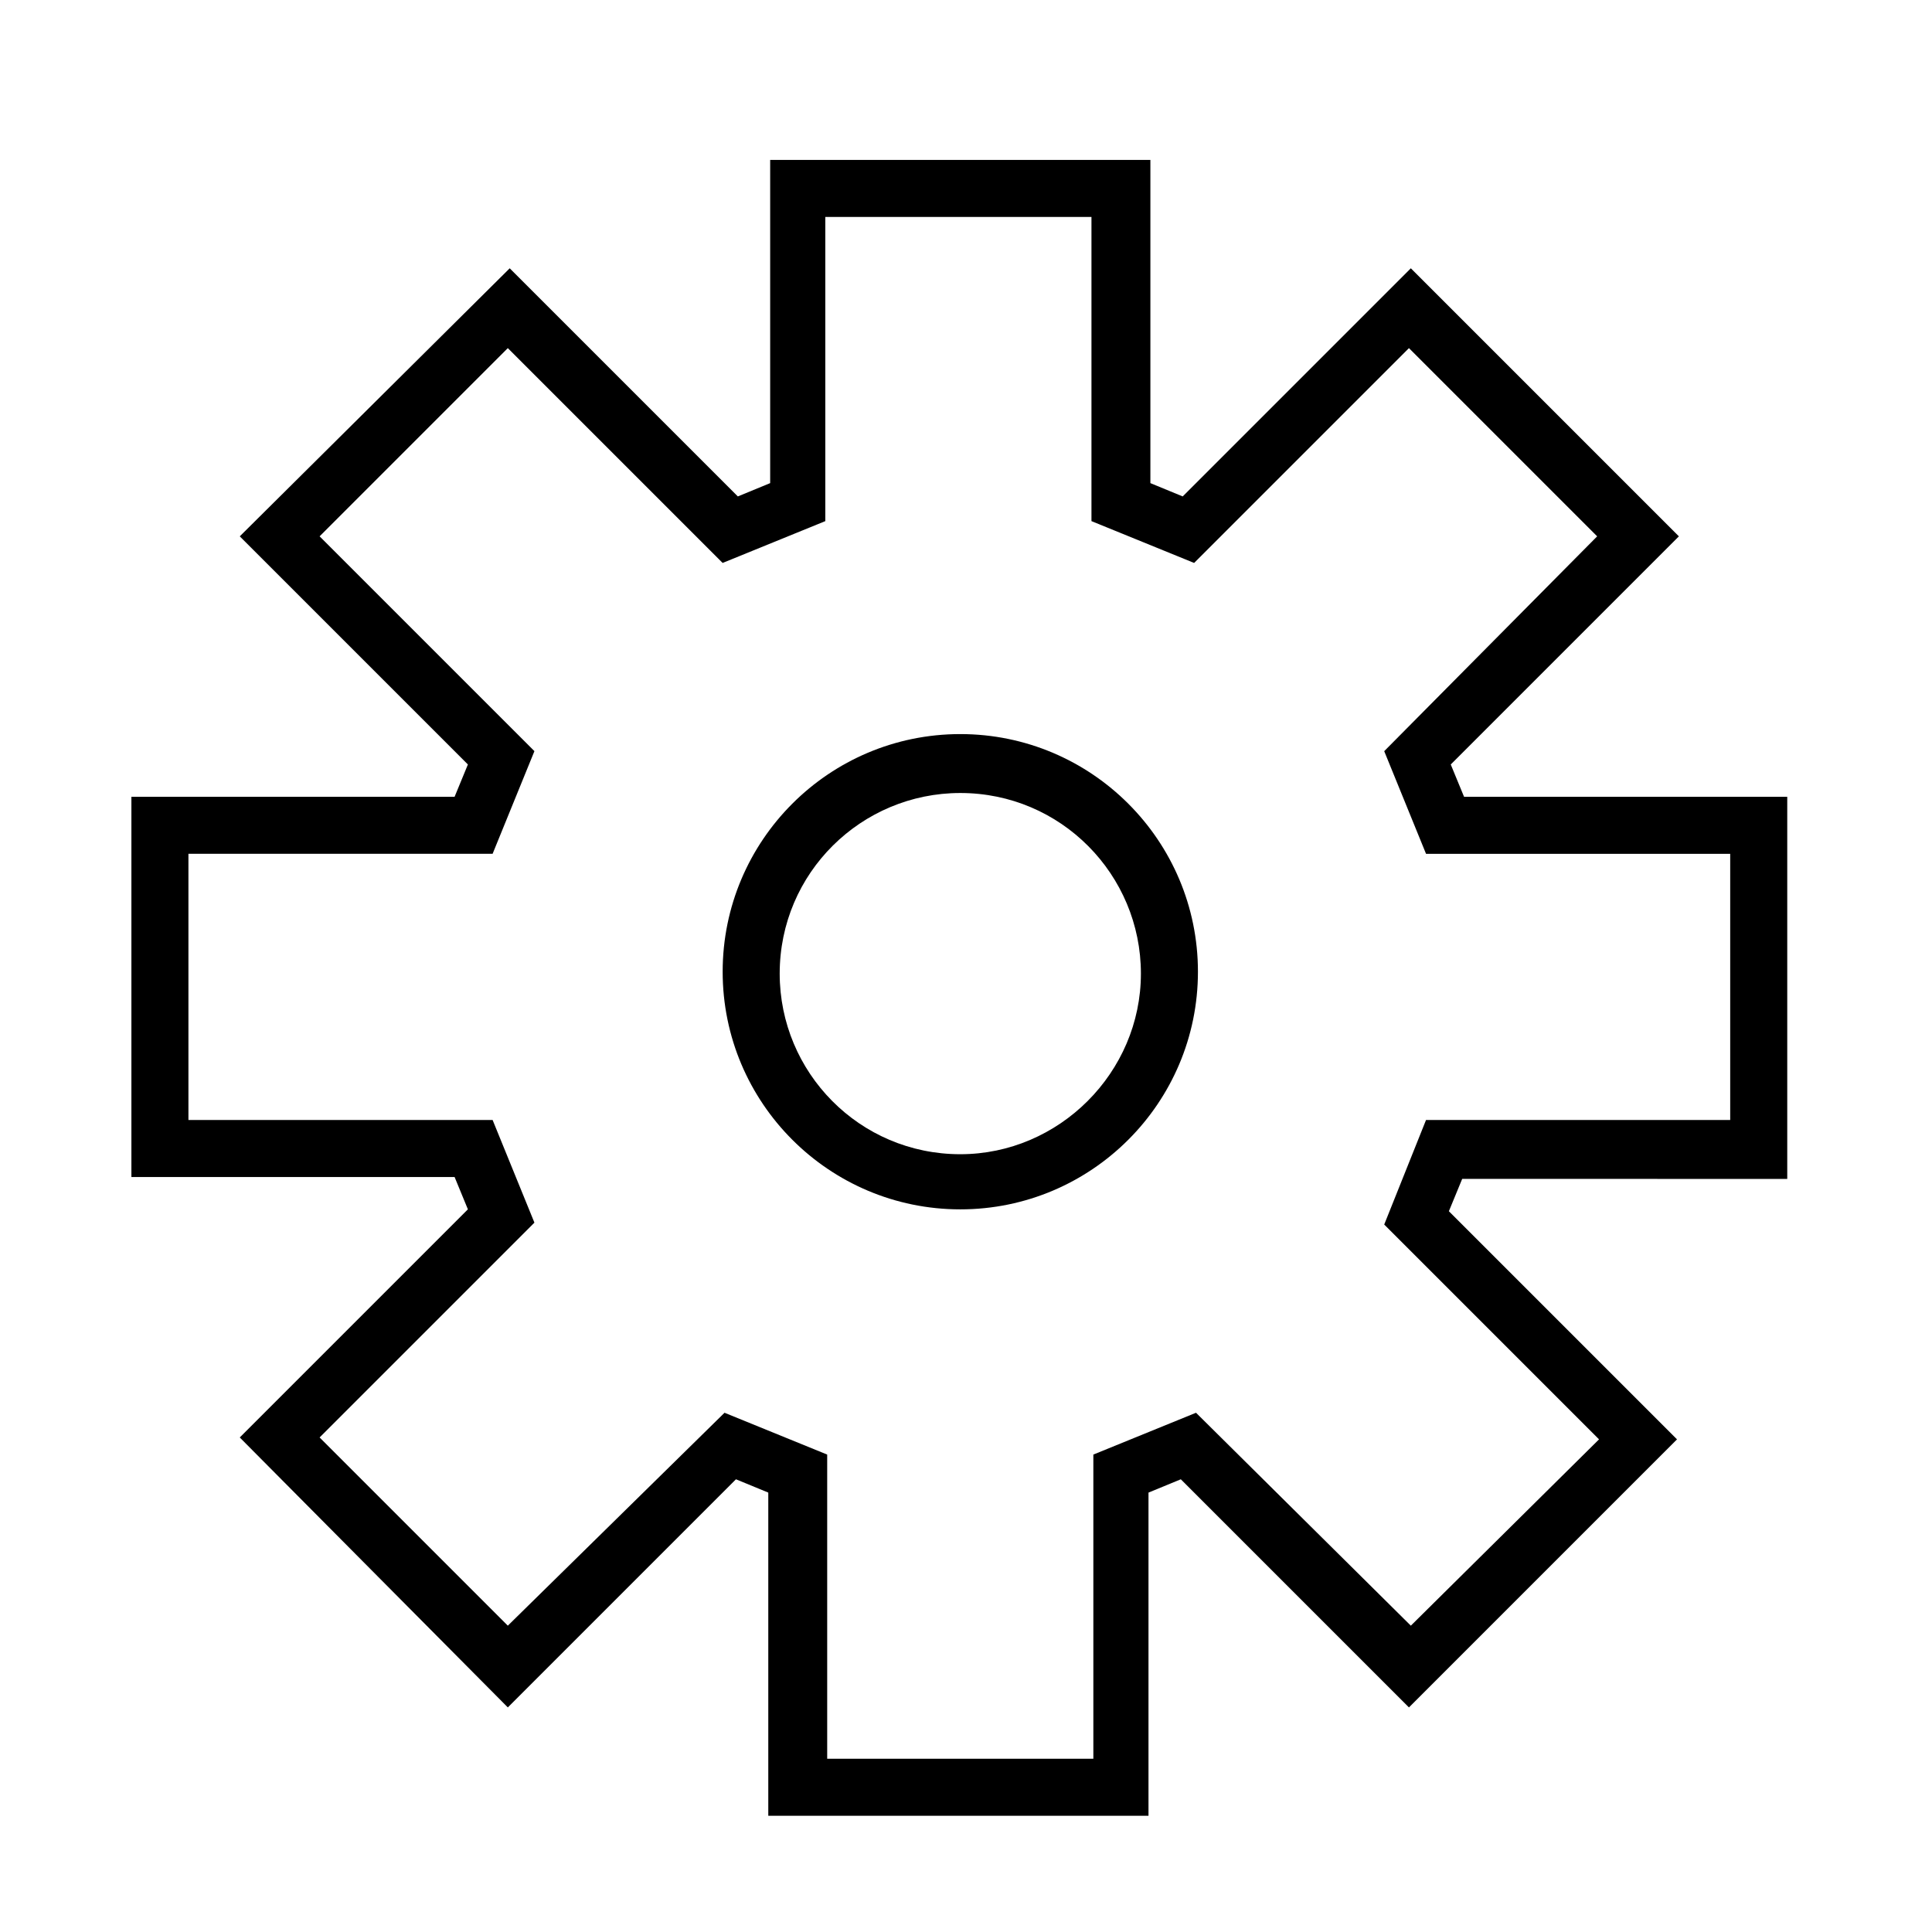 <?xml version="1.0" encoding="UTF-8"?>
<!-- The Best Svg Icon site in the world: iconSvg.co, Visit us! https://iconsvg.co -->
<svg fill="#000000" width="800px" height="800px" version="1.1" viewBox="144 144 512 512" xmlns="http://www.w3.org/2000/svg">
 <g>
  <path d="m617.64 455.92v-100.76h-85.648l-3.527-8.566 60.457-60.457-71.035-71.035-60.457 60.457-8.566-3.527v-85.648h-100.76v85.648l-8.566 3.527-60.457-60.457-71.539 71.035 60.457 60.457-3.527 8.566h-85.648v100.76h85.648l3.527 8.566-60.457 60.457 71.039 71.539 60.457-60.457 8.566 3.527v85.648h100.76v-85.648l8.566-3.527 60.457 60.457 71.039-71.039-60.457-60.457 3.527-8.566 86.145 0.004zm-99.754 118.9-56.93-56.426-27.207 11.082v80.609h-70.535v-80.609l-27.207-11.082-57.43 56.426-49.879-49.879 56.93-56.93-11.082-27.207h-80.609v-70.535h80.609l11.082-27.207-56.93-56.926 49.879-49.879 56.93 56.93 27.207-11.082v-80.609h70.535v80.609l27.207 11.082 56.93-56.93 49.879 49.879-56.434 56.93 11.082 27.207h80.609v70.535h-80.609l-11.082 27.707 56.93 56.93z"/>
  <path d="m398.49 338.54c-34.762 0-62.977 28.215-62.977 62.977s28.215 62.977 62.977 62.977 62.977-28.215 62.977-62.977c0-34.766-28.215-62.977-62.977-62.977zm0 111.34c-26.703 0-47.863-21.664-47.863-47.863 0-26.703 21.664-47.863 47.863-47.863 26.703 0 47.863 21.664 47.863 47.863-0.004 26.199-21.668 47.863-47.863 47.863z"/>
 </g>
</svg>
